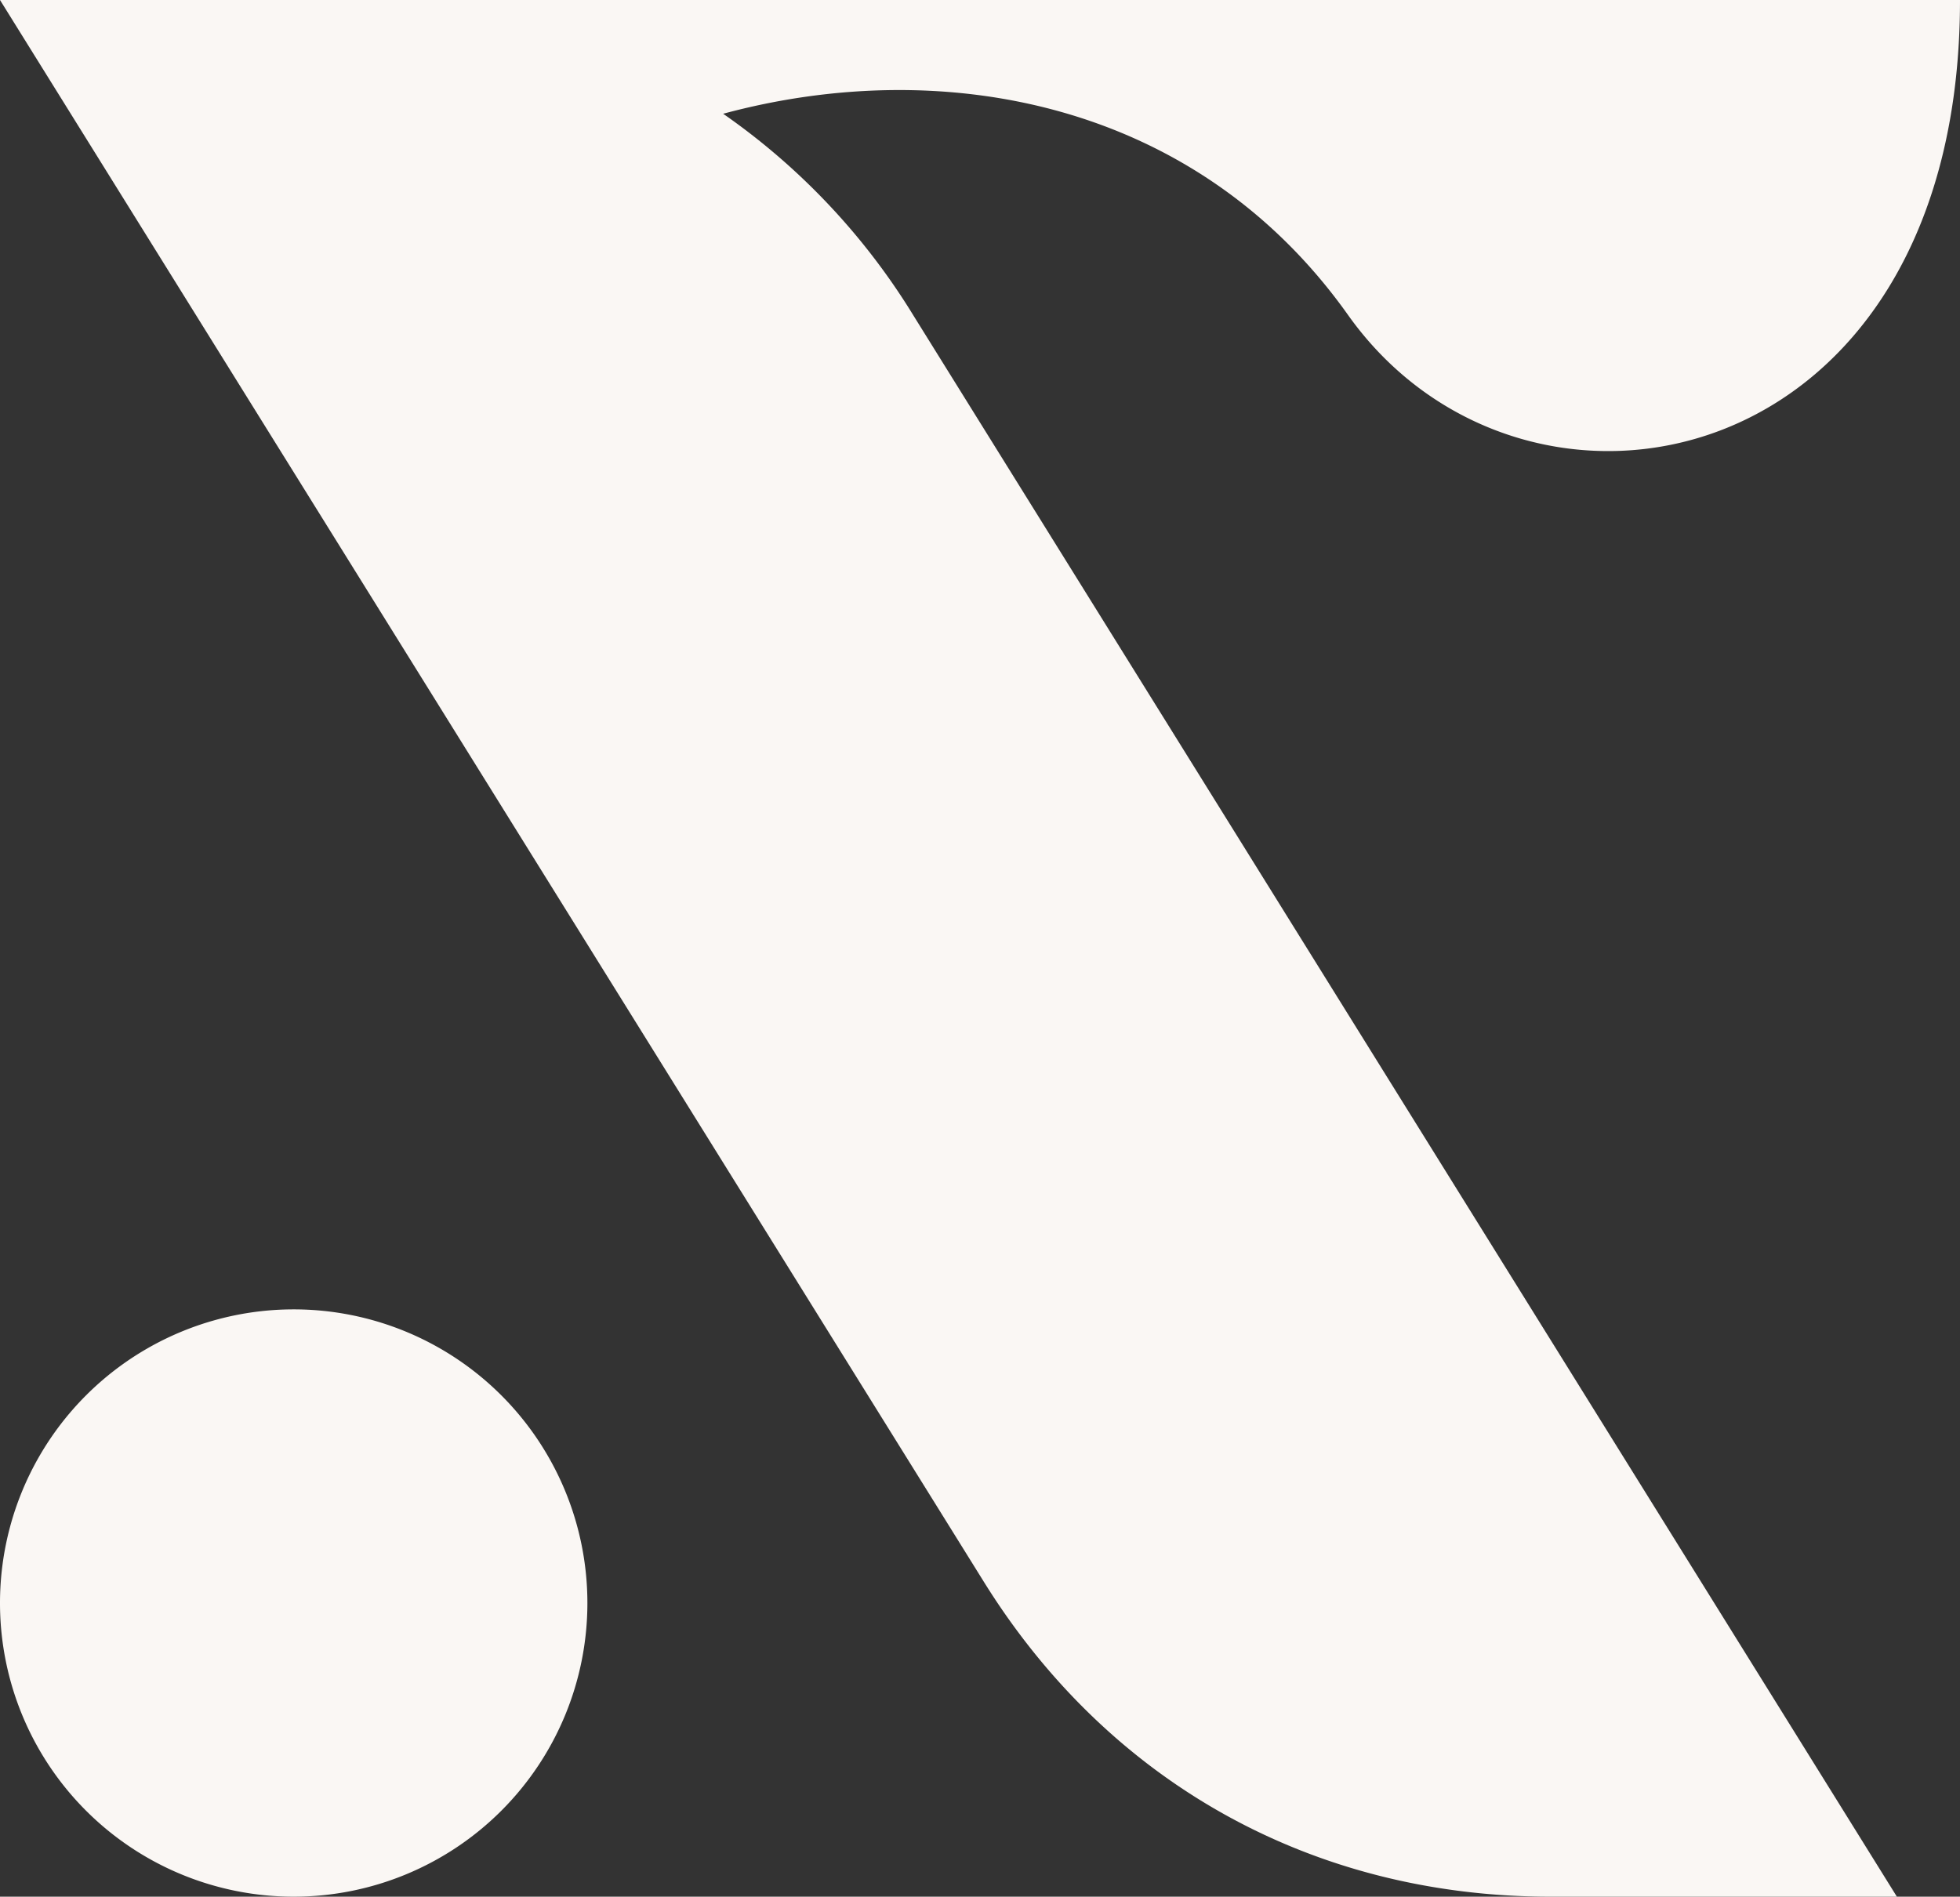 <?xml version="1.0" encoding="UTF-8"?> <svg xmlns="http://www.w3.org/2000/svg" width="371" height="359.069" viewBox="0 0 371 359.069"><rect x="0" y="0" width="371" height="359.069" fill="#333333" stroke="none"/> <path id="Контур_3033" data-name="Контур 3033" d="M807.347,429.146h-371L622.565,728.584c23.733,38.165,62.353,59.631,107.3,59.631H795.4L609.186,488.776a127.694,127.694,0,0,0-35.956-38.094c41.2-11.136,89.323-2.676,118.28,38.094,33.338,46.929,115.837,31.294,115.837-59.63ZM491.935,677.028a55.593,55.593,0,1,1-55.588,55.6A55.593,55.593,0,0,1,491.935,677.028Z" transform="translate(-436.347 -429.146)" fill="#faf7f4" fill-rule="evenodd"></path> </svg> 